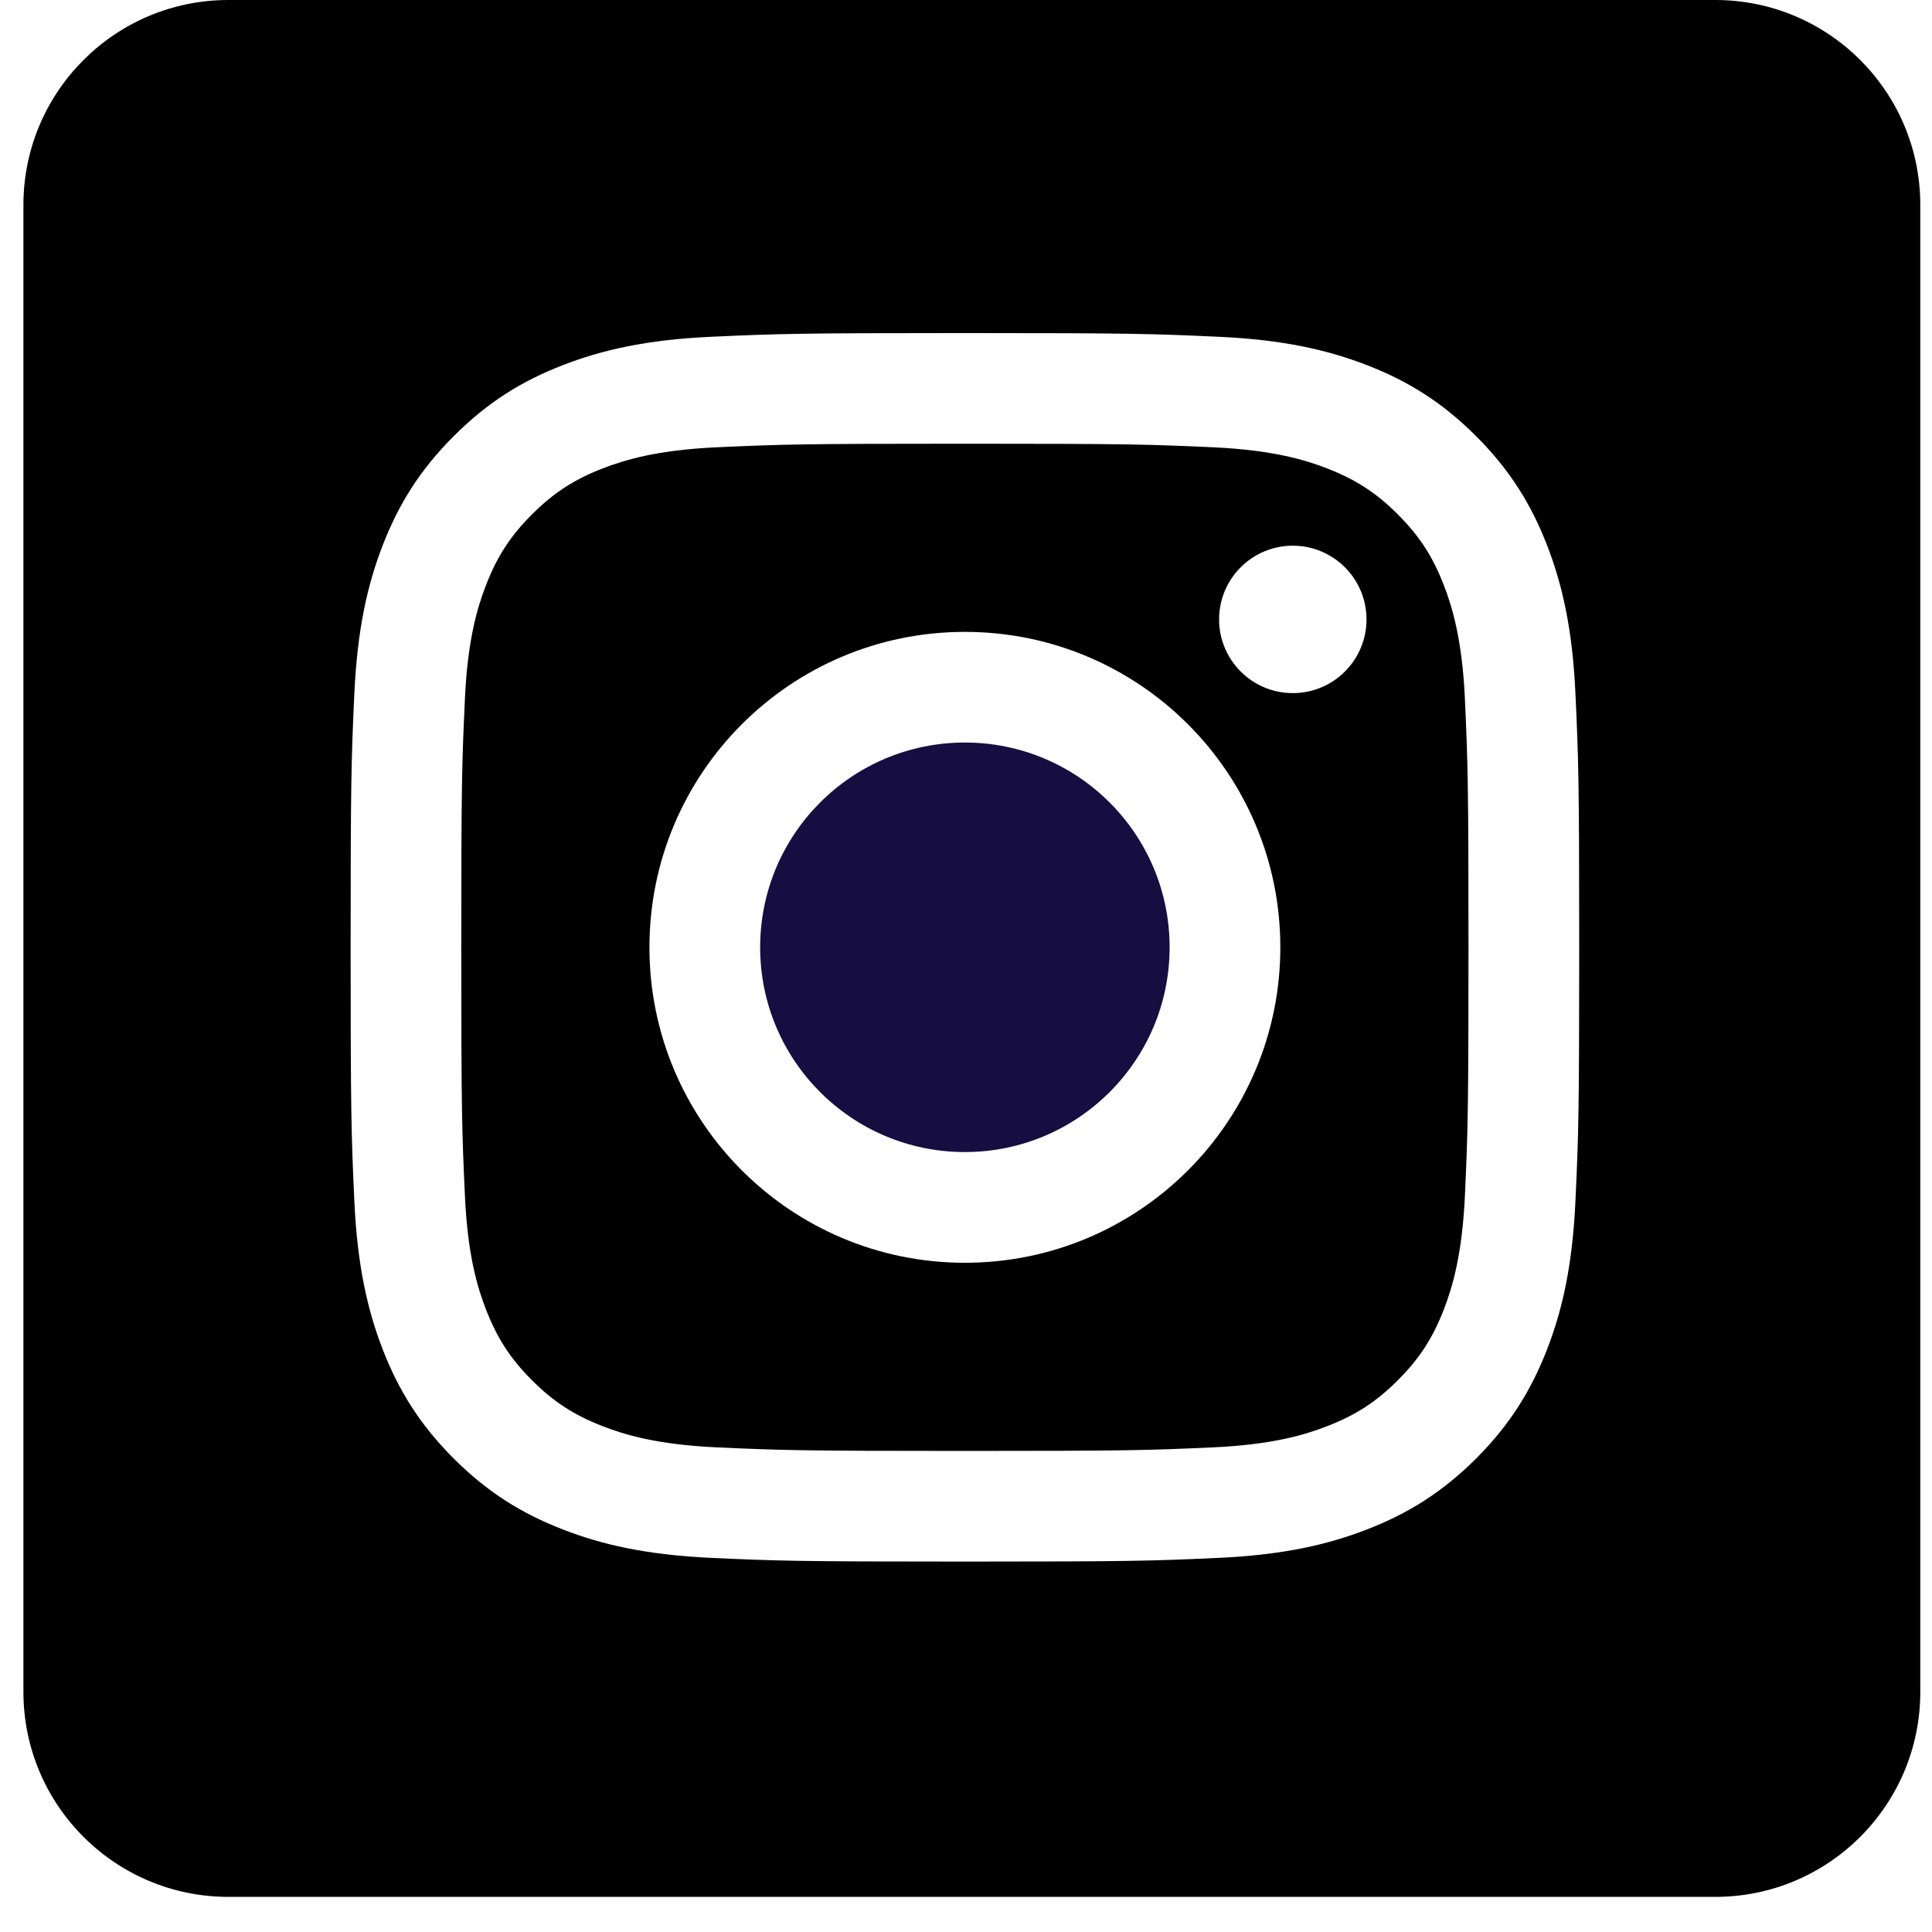 <svg width="33" height="33" viewBox="0 0 33 33" fill="none" xmlns="http://www.w3.org/2000/svg">
<path d="M19.978 16.181C19.978 18.112 18.412 19.678 16.481 19.678C14.549 19.678 12.984 18.112 12.984 16.181C12.984 14.249 14.549 12.683 16.481 12.683C18.412 12.683 19.978 14.249 19.978 16.181Z" fill="#160E41"/>
<path d="M29.299 0H3.901C1.968 0 0.4 1.568 0.4 3.501V28.899C0.4 30.832 1.968 32.4 3.901 32.4H29.299C31.233 32.4 32.8 30.832 32.8 28.899V3.501C32.8 1.568 31.233 0 29.299 0ZM26.91 20.507C26.86 21.624 26.682 22.387 26.423 23.054C26.154 23.744 25.796 24.329 25.213 24.913C24.629 25.495 24.044 25.854 23.354 26.122C22.687 26.382 21.924 26.559 20.807 26.61C19.688 26.661 19.331 26.673 16.481 26.673C13.632 26.673 13.274 26.661 12.155 26.61C11.038 26.559 10.275 26.382 9.608 26.122C8.918 25.854 8.333 25.495 7.75 24.913C7.166 24.329 6.808 23.744 6.539 23.054C6.28 22.387 6.103 21.624 6.052 20.507C6.001 19.387 5.989 19.03 5.989 16.181C5.989 13.331 6.001 12.974 6.052 11.855C6.103 10.738 6.28 9.975 6.539 9.308C6.808 8.618 7.166 8.033 7.75 7.45C8.333 6.866 8.918 6.507 9.608 6.239C10.275 5.98 11.038 5.802 12.155 5.752C13.274 5.701 13.632 5.689 16.481 5.689C19.331 5.689 19.688 5.701 20.807 5.752C21.924 5.802 22.687 5.98 23.354 6.239C24.044 6.507 24.629 6.866 25.213 7.45C25.796 8.033 26.154 8.618 26.423 9.308C26.682 9.975 26.86 10.738 26.91 11.855C26.962 12.974 26.974 13.331 26.974 16.181C26.974 19.03 26.962 19.387 26.91 20.507ZM24.661 9.993C24.471 9.503 24.243 9.154 23.876 8.786C23.509 8.419 23.159 8.192 22.669 8.001C22.299 7.858 21.744 7.687 20.721 7.64C19.614 7.59 19.282 7.579 16.481 7.579C13.68 7.579 13.348 7.59 12.241 7.64C11.219 7.687 10.663 7.858 10.293 8.001C9.803 8.192 9.454 8.419 9.087 8.786C8.719 9.154 8.492 9.503 8.302 9.993C8.158 10.363 7.987 10.918 7.941 11.941C7.89 13.047 7.879 13.379 7.879 16.181C7.879 18.982 7.89 19.314 7.941 20.421C7.987 21.444 8.158 21.999 8.302 22.369C8.492 22.859 8.719 23.208 9.087 23.576C9.454 23.943 9.803 24.17 10.293 24.36C10.663 24.504 11.219 24.675 12.241 24.722C13.347 24.772 13.679 24.783 16.481 24.783C19.283 24.783 19.615 24.772 20.721 24.722C21.744 24.675 22.299 24.504 22.669 24.36C23.159 24.17 23.509 23.943 23.876 23.576C24.243 23.208 24.471 22.859 24.661 22.369C24.804 21.999 24.975 21.444 25.022 20.421C25.072 19.314 25.083 18.982 25.083 16.181C25.083 13.379 25.072 13.047 25.022 11.941C24.975 10.918 24.804 10.363 24.661 9.993ZM16.481 21.569C13.505 21.569 11.093 19.157 11.093 16.181C11.093 13.205 13.505 10.793 16.481 10.793C19.457 10.793 21.869 13.205 21.869 16.181C21.869 19.157 19.457 21.569 16.481 21.569ZM22.082 11.839C21.387 11.839 20.823 11.275 20.823 10.58C20.823 9.885 21.387 9.321 22.082 9.321C22.777 9.321 23.341 9.885 23.341 10.58C23.341 11.275 22.777 11.839 22.082 11.839Z" fill="black"/>
</svg>
